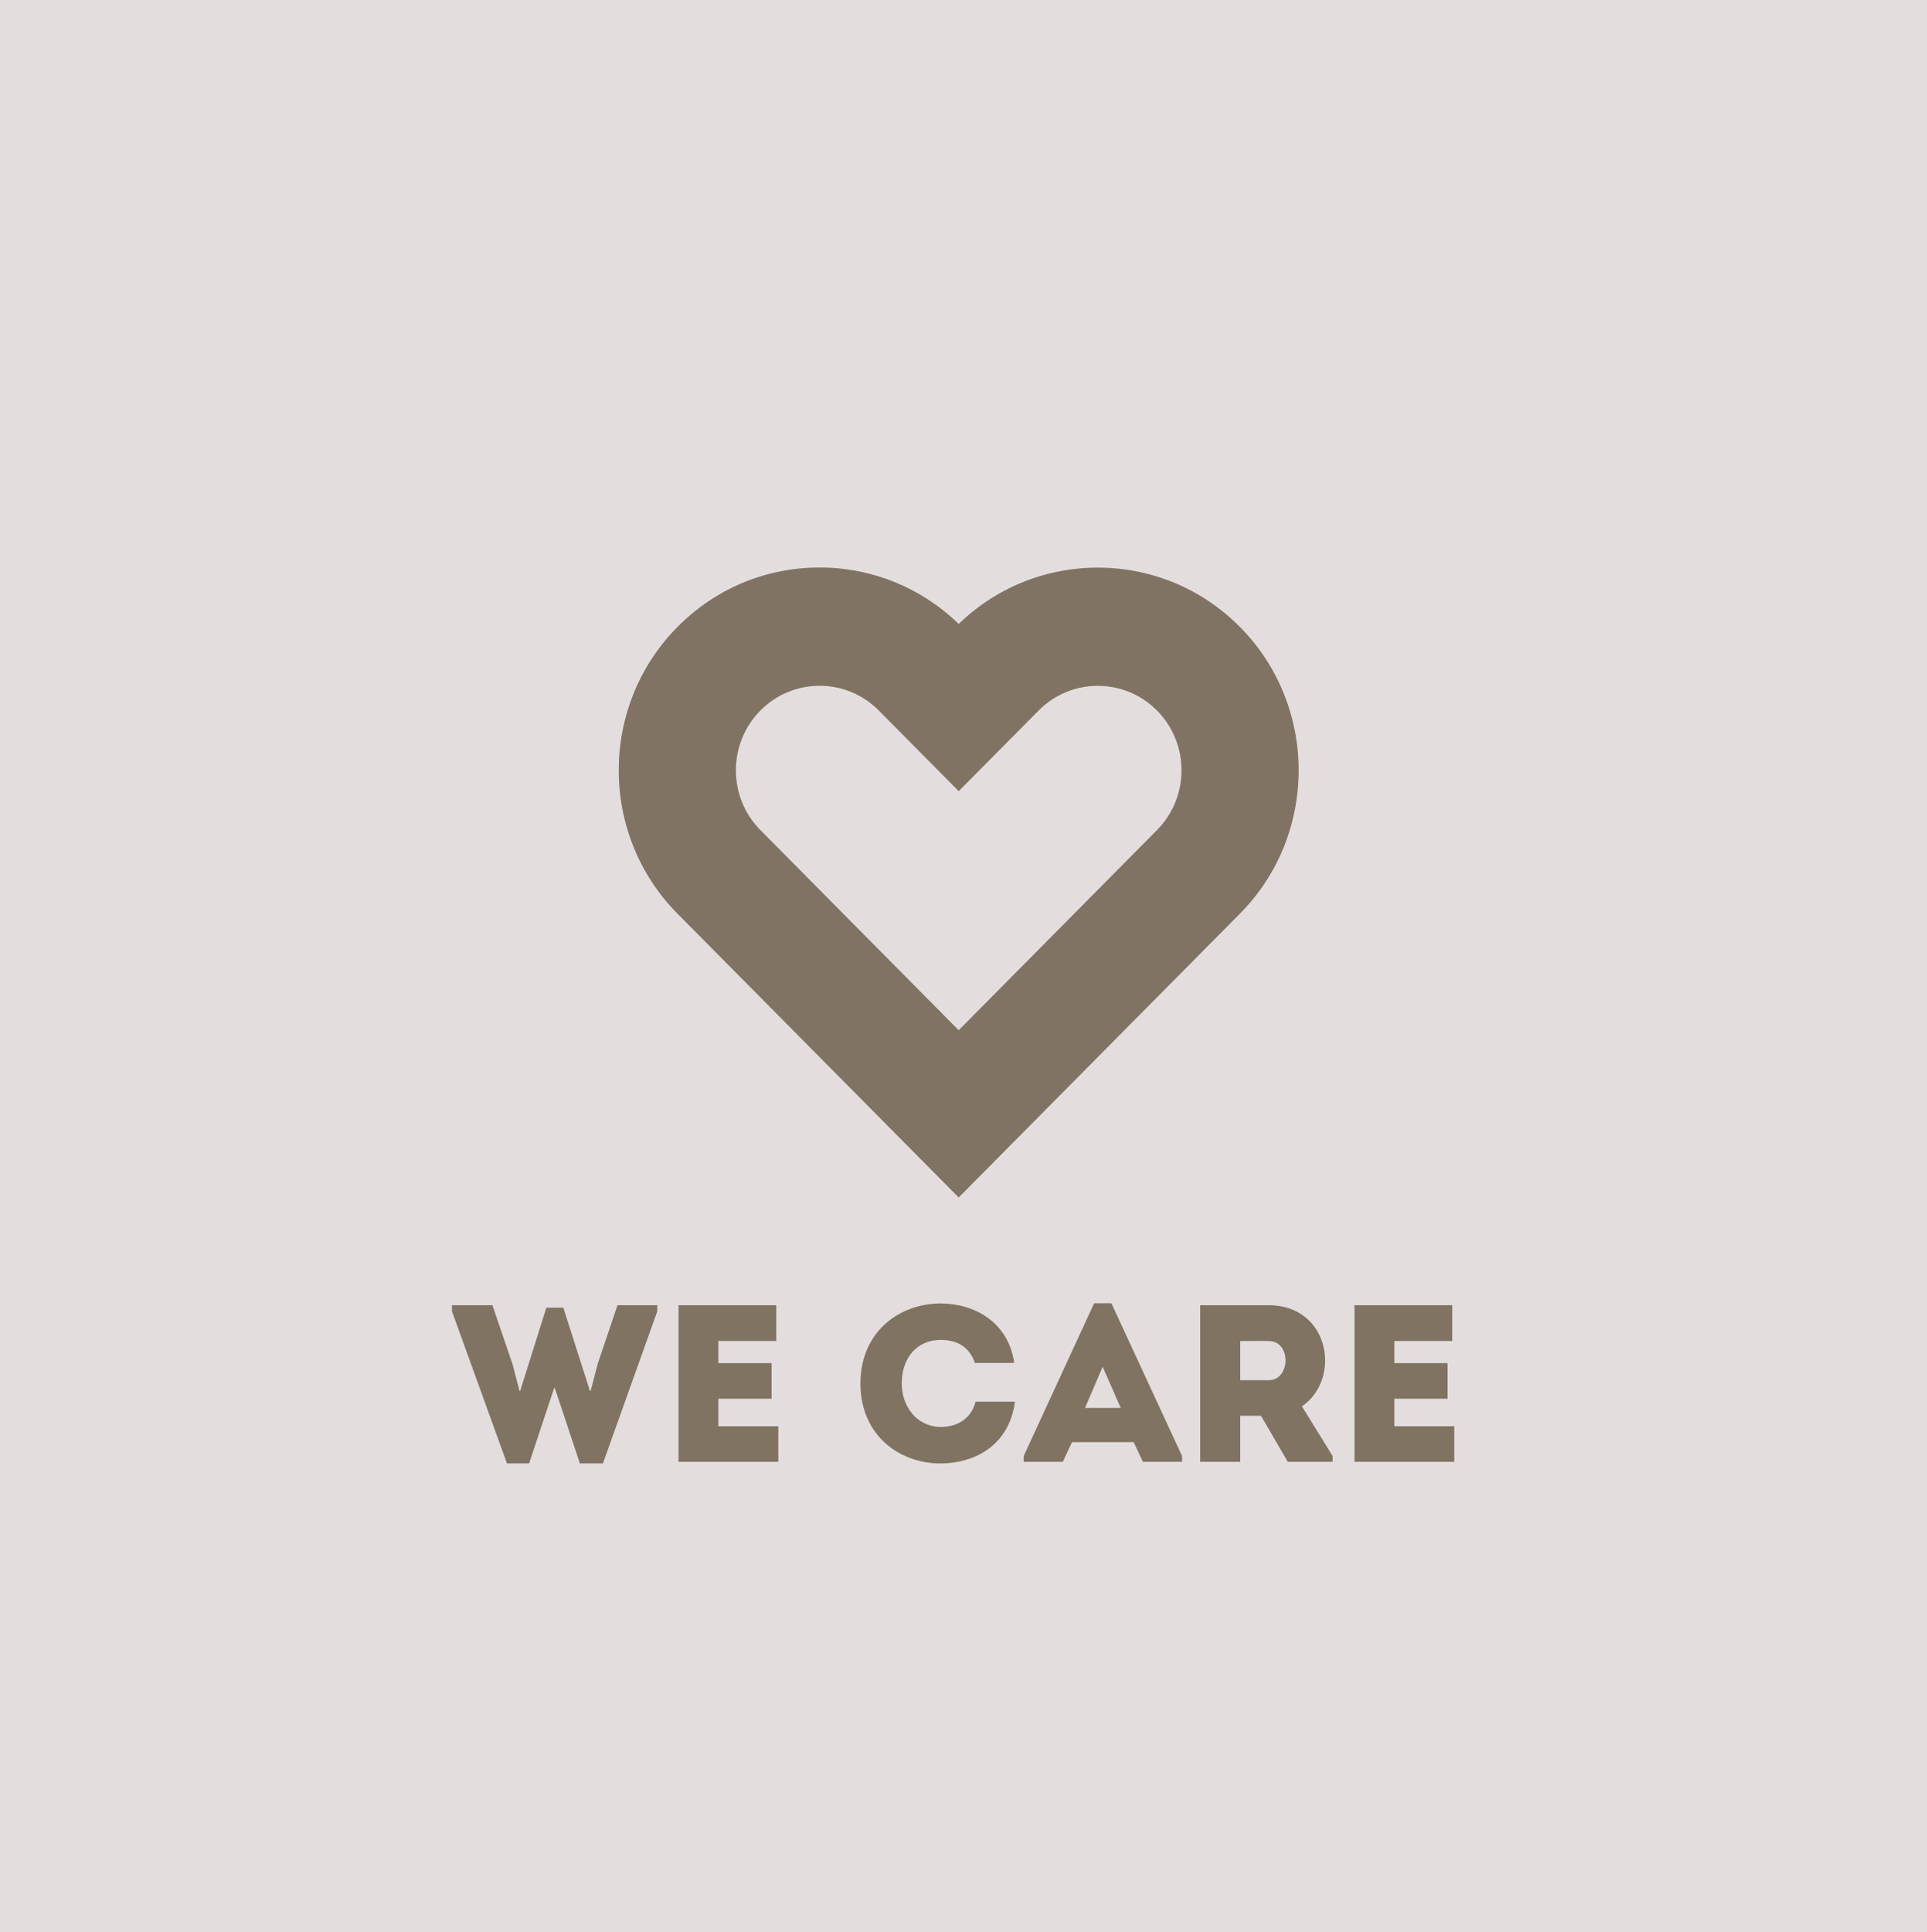 <?xml version="1.0" encoding="utf-8"?>
<!-- Generator: Adobe Illustrator 15.0.2, SVG Export Plug-In . SVG Version: 6.00 Build 0)  -->
<!DOCTYPE svg PUBLIC "-//W3C//DTD SVG 1.1//EN" "http://www.w3.org/Graphics/SVG/1.1/DTD/svg11.dtd">
<svg version="1.1" id="Livello_1" xmlns="http://www.w3.org/2000/svg" xmlns:xlink="http://www.w3.org/1999/xlink" x="0px" y="0px"
	 width="75.603px" height="75.794px" viewBox="0 0 75.603 75.794" enable-background="new 0 0 75.603 75.794" xml:space="preserve">
<rect fill="#E3DDDD" width="75.603" height="75.794"/>
<path fill="#807362" d="M56.977,51.198h-3.834v6.144h3.913v-1.396h-2.352v-1.08h2.088v-1.395h-2.088v-0.869h2.272V51.198z
	 M49.78,54.139h-1.123v-1.536c0.369,0,0.754-0.009,1.123,0C50.676,52.61,50.632,54.139,49.78,54.139 M51.079,55.165
	c1.554-1.053,1.115-3.957-1.299-3.967h-2.693v6.144h1.57v-1.808h0.815l1.054,1.808h1.756v-0.229L51.079,55.165z M43.971,55.228
	h-1.403l0.693-1.615L43.971,55.228z M44.84,57.342h1.536v-0.229l-2.773-5.992h-0.676l-2.764,5.992v0.229h1.535l0.359-0.772h2.422
	L44.84,57.342z M33.757,54.27c0.009,2.089,1.587,3.142,3.149,3.134c1.308,0,2.686-0.685,2.914-2.422h-1.545
	c-0.166,0.658-0.702,0.992-1.369,0.992c-0.93-0.009-1.527-0.799-1.527-1.704c0-1.018,0.606-1.711,1.527-1.711
	c0.658,0,1.124,0.281,1.343,0.904h1.543c-0.235-1.642-1.613-2.334-2.886-2.334C35.344,51.129,33.766,52.182,33.757,54.27
	 M30.456,51.198h-3.834v6.144h3.913v-1.396h-2.352v-1.08h2.089v-1.395h-2.089v-0.869h2.273V51.198z M21.435,51.296l-1.027,3.264
	h-0.026l-0.272-1.044l-0.79-2.317h-1.588v0.237l2.158,5.968h0.869l0.983-2.957h0.026l0.983,2.957h0.904l2.133-5.968v-0.237h-1.562
	l-0.781,2.317l-0.272,1.044h-0.027l-1.044-3.264H21.435z"/>
<path fill="#807363" d="M32.155,26.901c-0.877,0-1.702,0.344-2.323,0.971c-1.281,1.292-1.281,3.396,0,4.688l7.781,7.852l7.781-7.852
	c1.281-1.292,1.281-3.396,0-4.688c-1.281-1.293-3.365-1.293-4.646,0l-3.134,3.162l-3.134-3.162
	C33.858,27.245,33.033,26.901,32.155,26.901 M37.613,46.972L26.581,35.841c-3.074-3.102-3.074-8.148,0-11.25
	c1.489-1.502,3.469-2.33,5.574-2.33c2.051,0,3.983,0.785,5.458,2.214c3.082-2.985,7.998-2.947,11.033,0.116
	c3.073,3.102,3.073,8.148,0,11.249L37.613,46.972z"/>
</svg>
